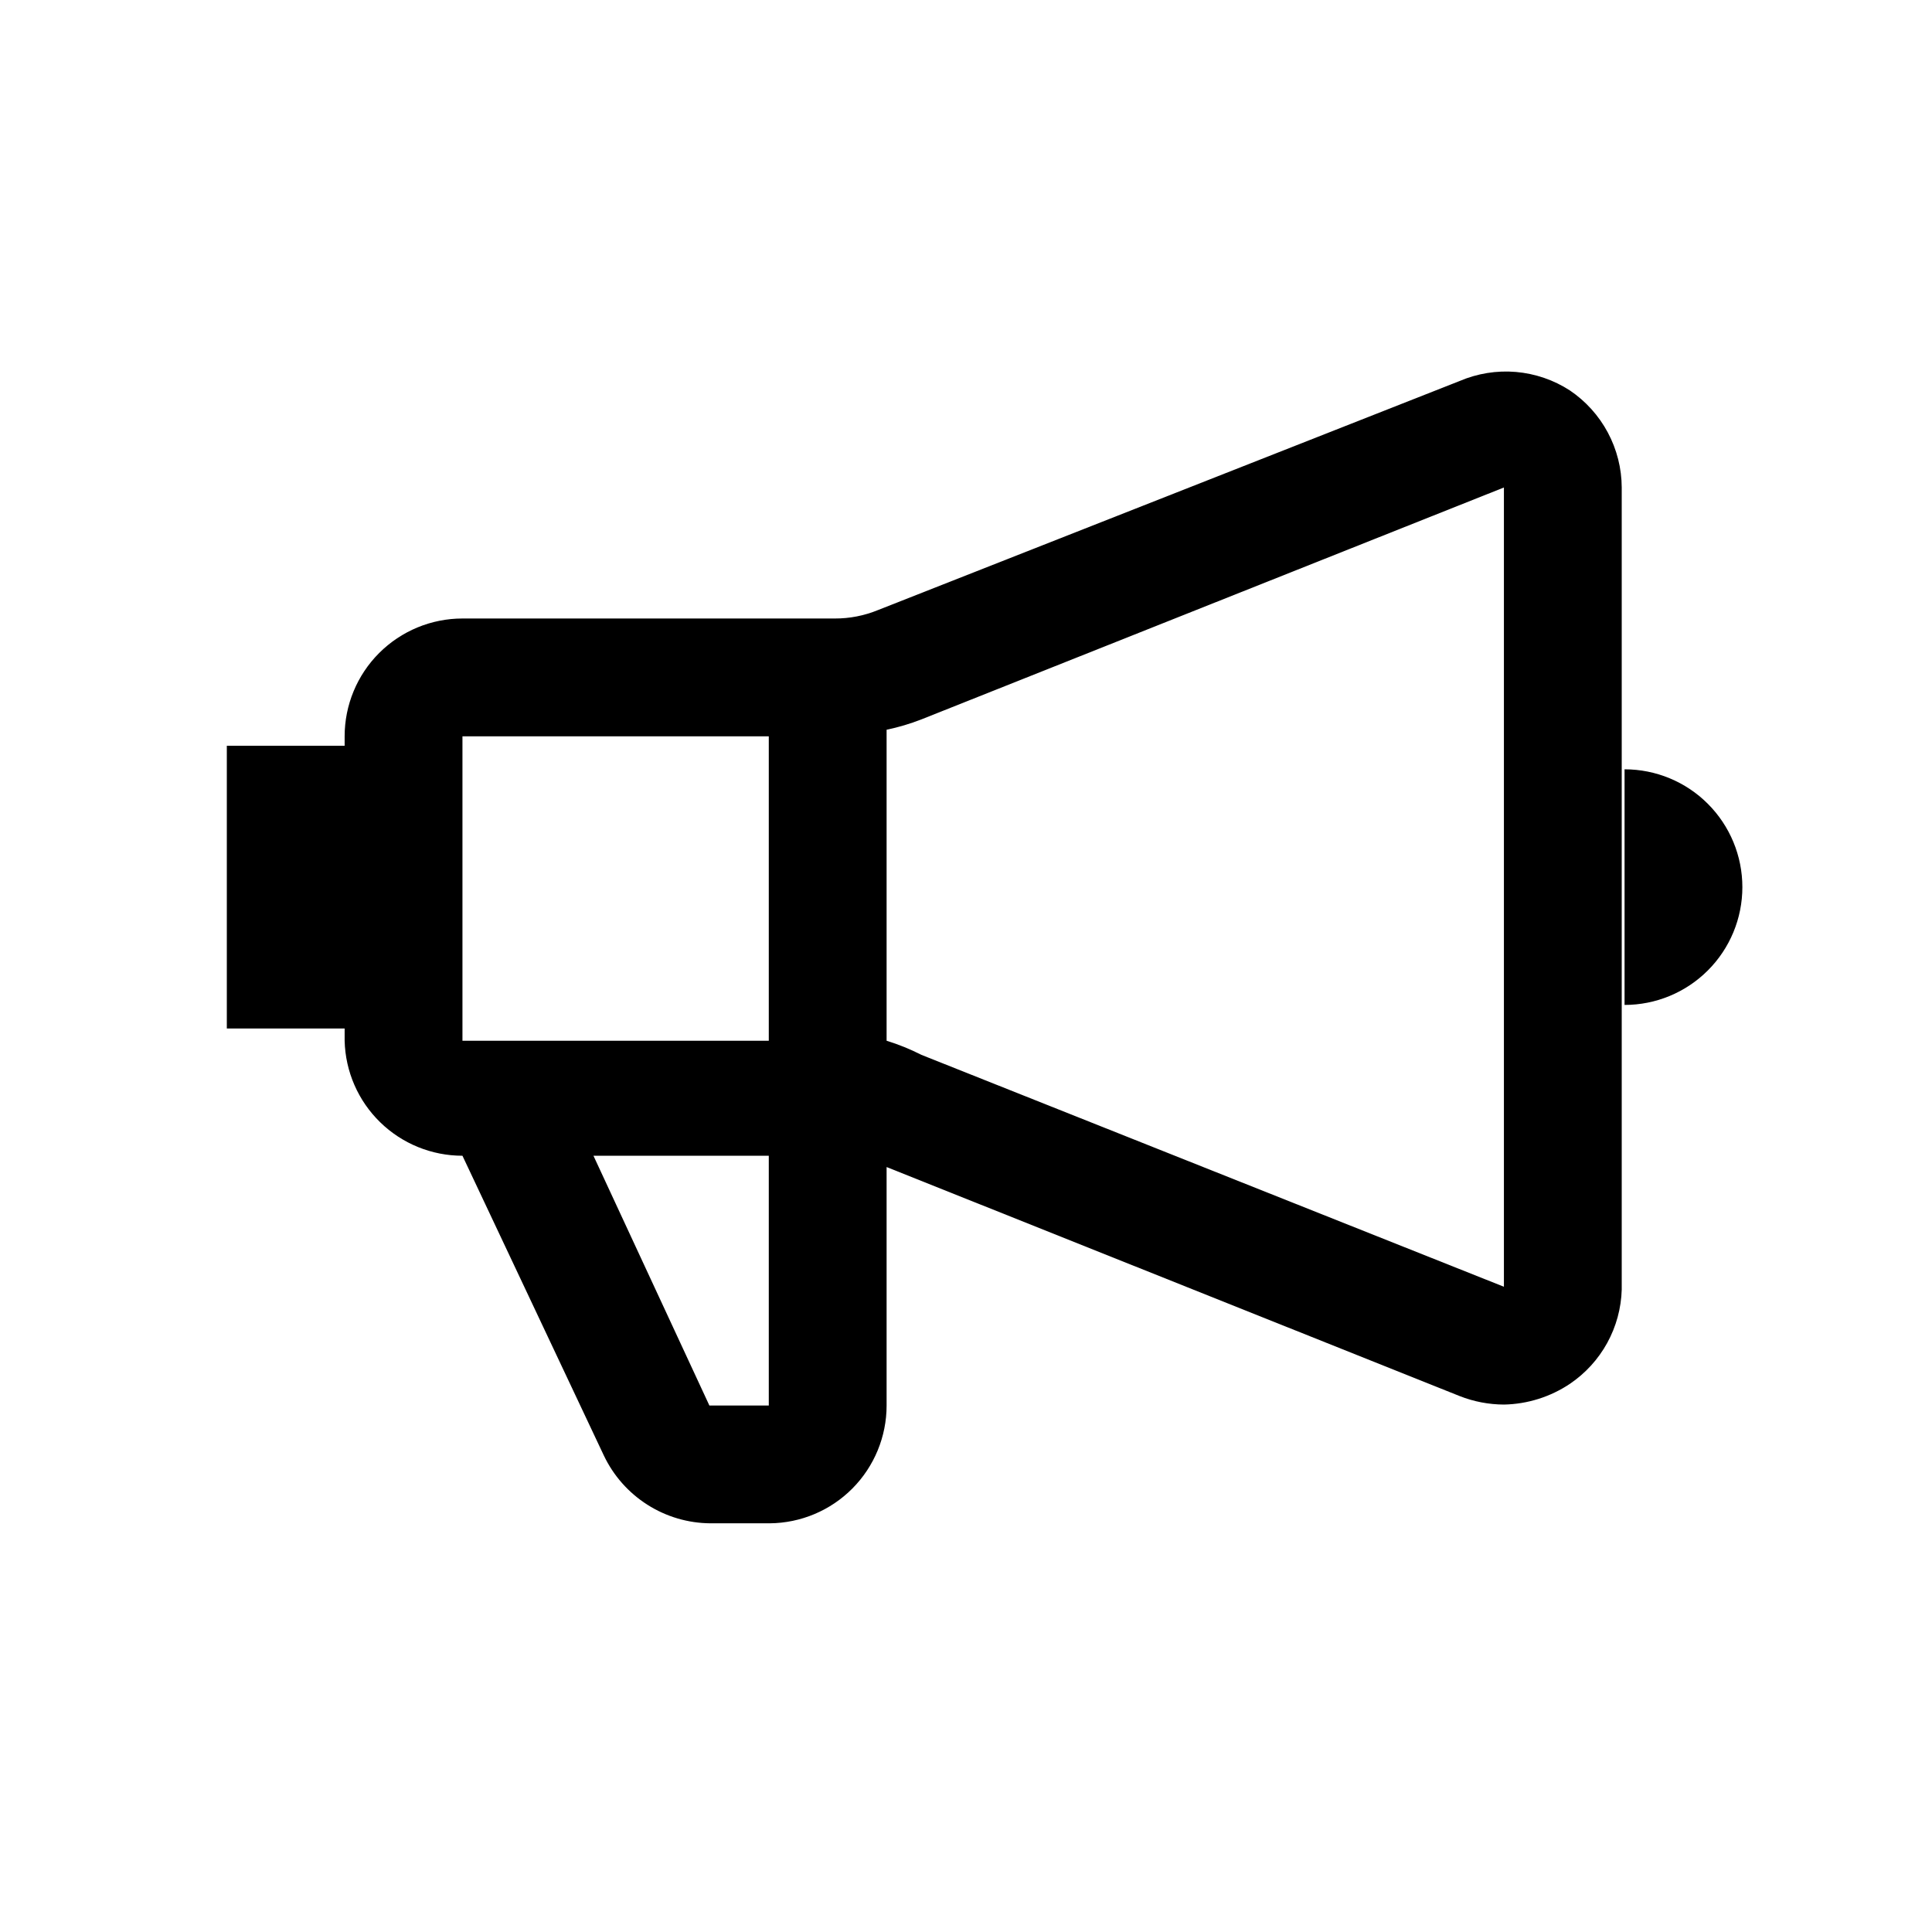 <svg width="52" height="52" viewBox="0 0 52 52" fill="none" xmlns="http://www.w3.org/2000/svg">
<path d="M42.254 10.509C41.818 10.226 41.319 10.056 40.801 10.011C40.284 9.967 39.764 10.051 39.286 10.255L23.634 16.419C23.264 16.571 22.867 16.649 22.467 16.647H12.447C11.606 16.647 10.8 16.982 10.205 17.576C9.61 18.171 9.276 18.977 9.276 19.818V20.072H6.105V27.682H9.276V28.012C9.296 28.84 9.639 29.627 10.232 30.205C10.824 30.783 11.619 31.107 12.447 31.107L16.252 39.174C16.51 39.717 16.916 40.176 17.423 40.499C17.93 40.822 18.518 40.996 19.119 41H20.717C21.554 40.993 22.354 40.656 22.943 40.062C23.532 39.468 23.863 38.666 23.863 37.829V31.411L39.286 37.575C39.666 37.725 40.07 37.802 40.478 37.804C41.111 37.792 41.728 37.598 42.254 37.246C42.671 36.964 43.015 36.587 43.258 36.146C43.5 35.705 43.635 35.212 43.649 34.709V13.121C43.647 12.605 43.518 12.097 43.275 11.642C43.032 11.187 42.681 10.798 42.254 10.509ZM20.692 19.818V28.012H12.447V19.818H20.692ZM20.692 37.829H19.093L15.973 31.107H20.692V37.829ZM24.801 28.392C24.5 28.239 24.186 28.111 23.863 28.012V19.641C24.183 19.574 24.497 19.481 24.801 19.362L40.478 13.121V34.633L24.801 28.392ZM43.725 20.706V27.048C44.566 27.048 45.373 26.714 45.967 26.119C46.562 25.525 46.896 24.718 46.896 23.877C46.896 23.036 46.562 22.23 45.967 21.635C45.373 21.04 44.566 20.706 43.725 20.706Z" fill="black"/>
</svg>
